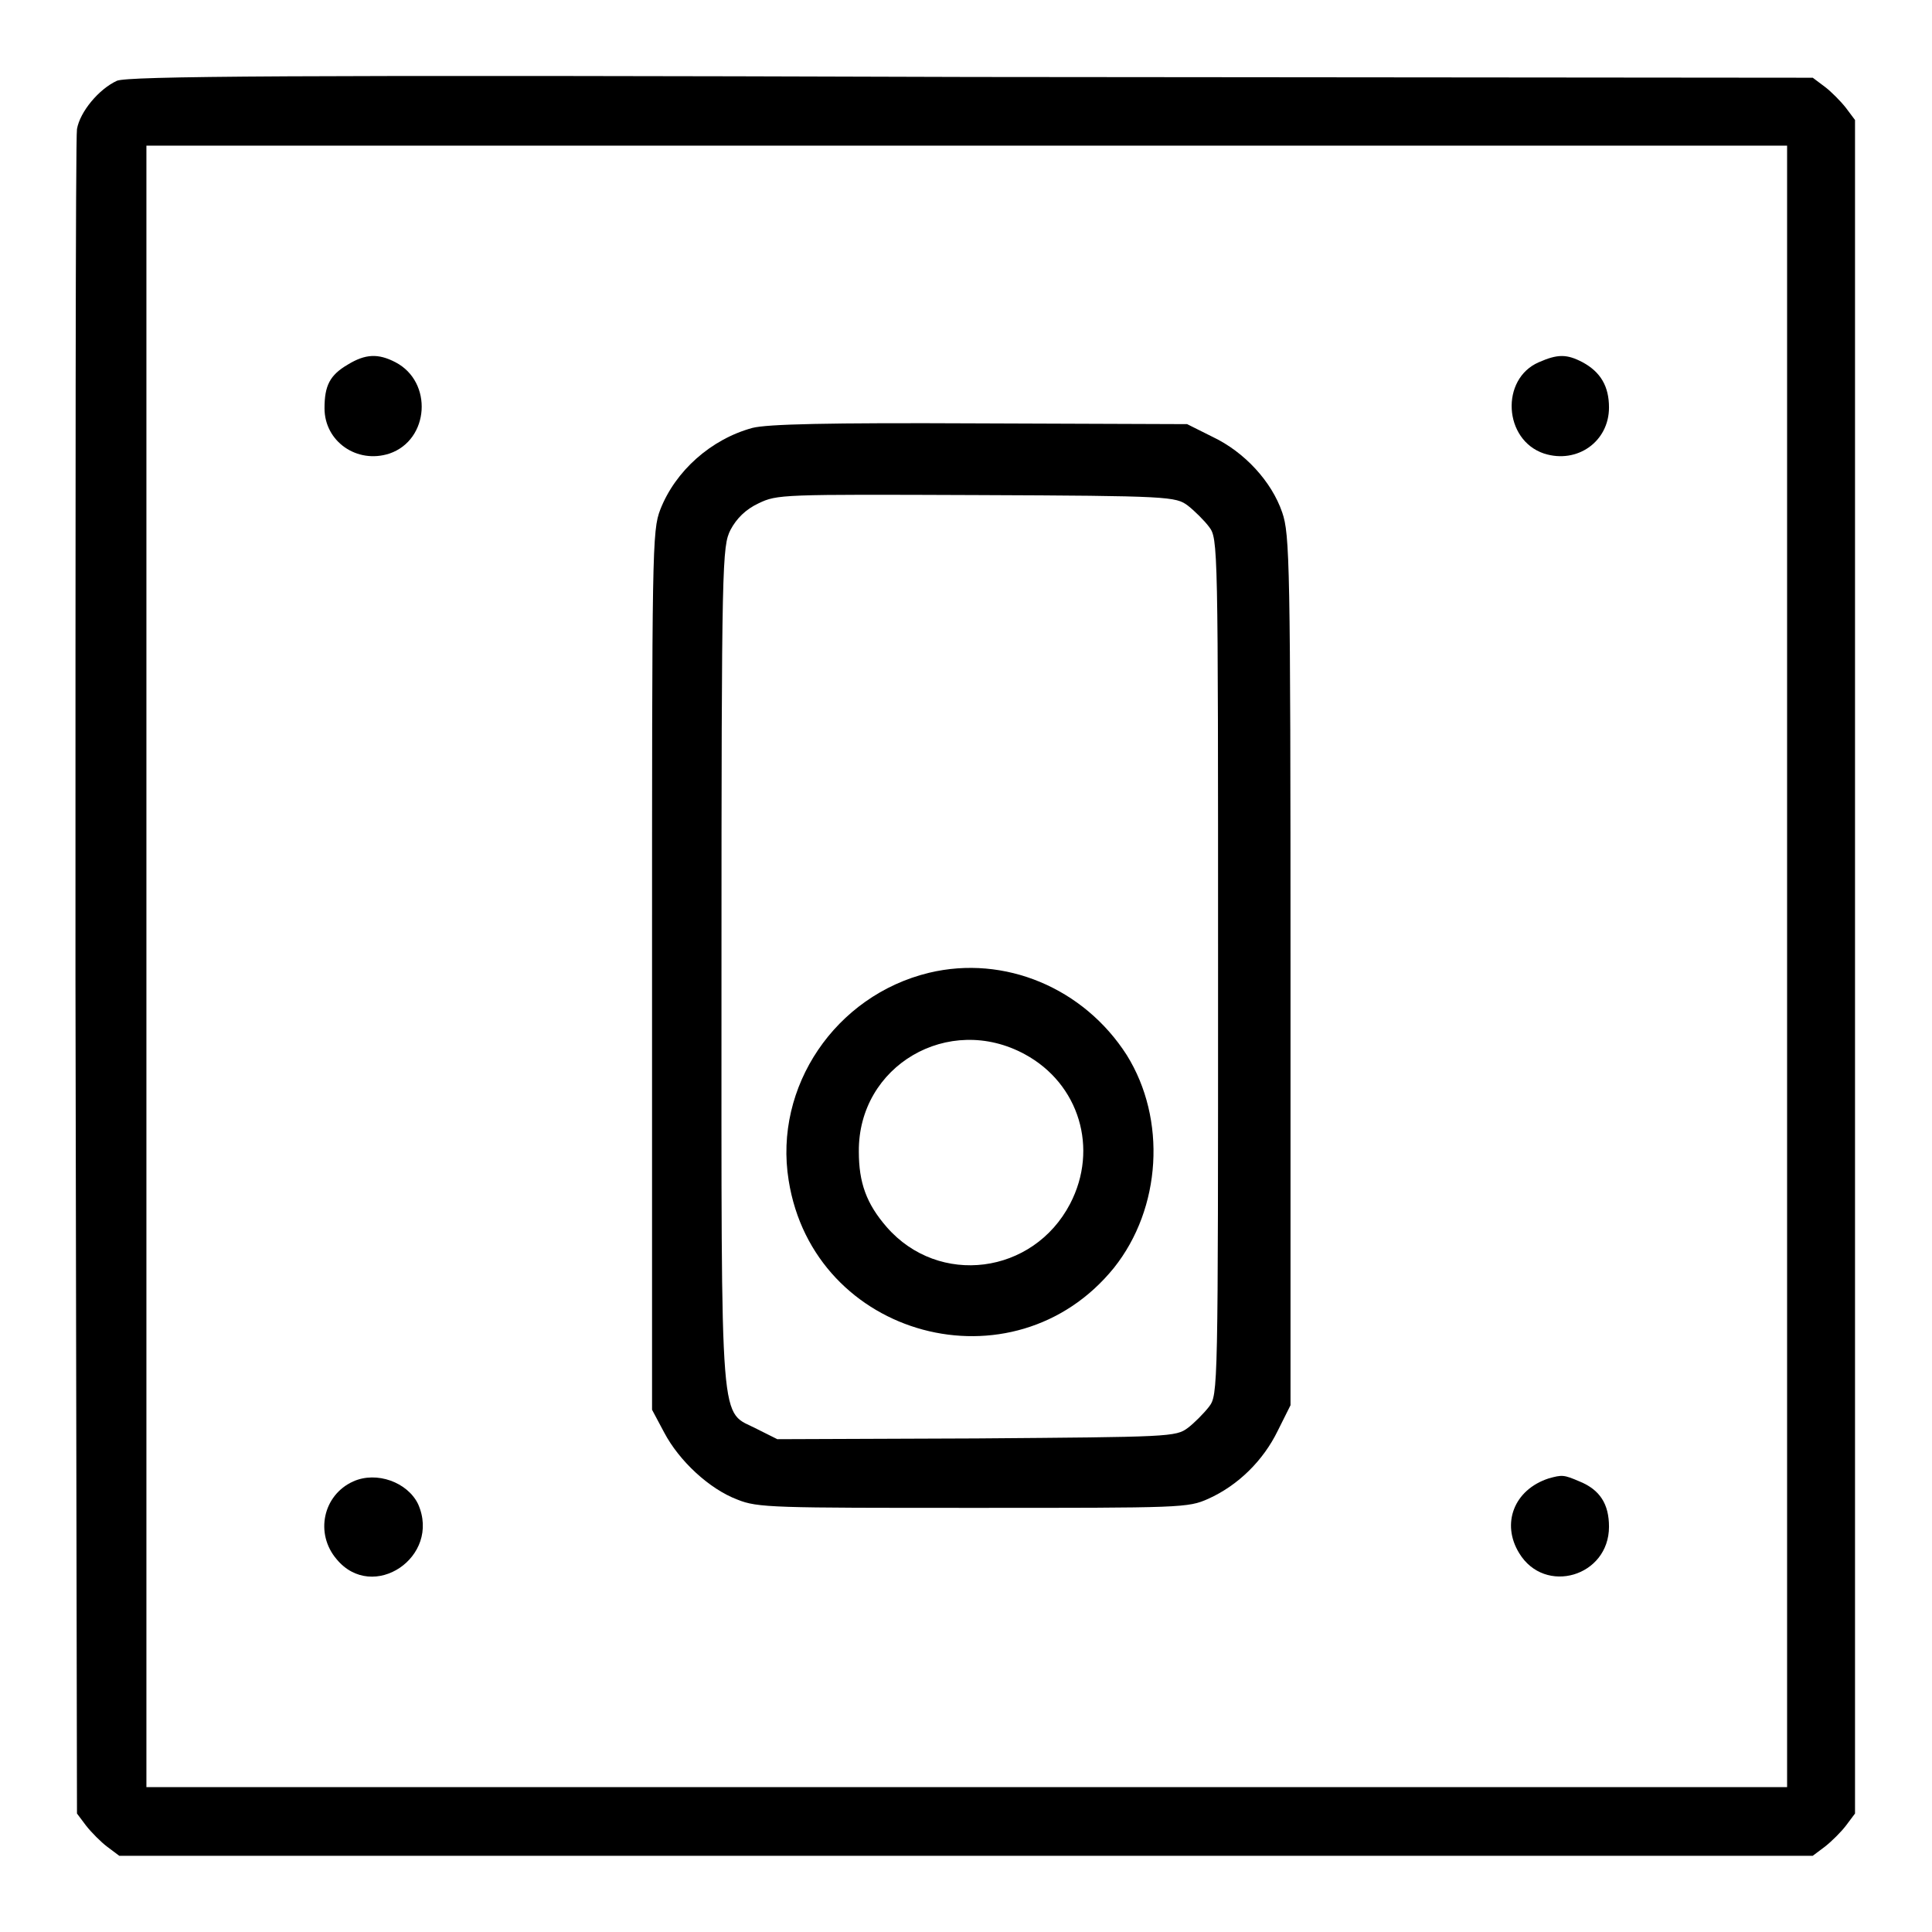 <?xml version="1.0" encoding="utf-8"?>
<!-- Svg Vector Icons : http://www.onlinewebfonts.com/icon -->
<!DOCTYPE svg PUBLIC "-//W3C//DTD SVG 1.1//EN" "http://www.w3.org/Graphics/SVG/1.1/DTD/svg11.dtd">
<svg version="1.1" xmlns="http://www.w3.org/2000/svg" xmlns:xlink="http://www.w3.org/1999/xlink" x="0px" y="0px" viewBox="0 0 256 256" enable-background="new 0 0 256 256" xml:space="preserve">
<g><g><g><path fill="#000000" d="M15.5,10.7c-2.4,1.1-4.9,4.1-5.3,6.4C10,18.2,10,68.8,10,129.7l0.2,110.6l1.2,1.6c0.7,0.9,2,2.2,2.8,2.8l1.6,1.2h112.2h112.2l1.6-1.2c0.9-0.7,2.2-2,2.8-2.8l1.2-1.6V128.1V15.9l-1.2-1.6c-0.7-0.9-2-2.2-2.8-2.8l-1.6-1.2l-111.5-0.1C37,9.9,17,10.1,15.5,10.7z M236.8,128.1v108.7H128.1H19.4V128.1V19.3h108.7h108.7L236.8,128.1L236.8,128.1z"/><path fill="#000000" d="M46.1,48.3c-2.4,1.4-3.1,2.8-3.1,5.8c0,4.4,4.3,7.4,8.6,6c5.3-1.8,5.8-9.5,0.8-12.1C50.1,46.8,48.4,46.9,46.1,48.3z"/><path fill="#000000" d="M203.9,48c-5.1,2.2-4.7,10.3,0.7,12.1c4.4,1.4,8.6-1.6,8.6-6.1c0-2.8-1.1-4.7-3.5-6C207.6,46.9,206.4,46.9,203.9,48z"/><path fill="#000000" d="M99.7,56.7c-5.5,1.5-10.2,5.7-12.2,10.8c-1.1,2.8-1.1,5.4-1.1,61.1v58.2l1.6,3c2,3.8,6,7.5,9.7,8.9c2.7,1.1,4.8,1.1,31.3,1.1c27.7,0,28.4,0,31.1-1.2c4-1.8,7.3-5.1,9.2-9l1.7-3.4v-57.6c0-54-0.1-57.8-1.1-60.7c-1.4-4.1-5-8-9.2-10l-3.4-1.7l-27.5-0.1C109.4,56,101.7,56.2,99.7,56.7z M157.4,67c0.9,0.7,2.2,2,2.8,2.8c1.2,1.6,1.2,2,1.2,58.3c0,56.3,0,56.7-1.2,58.3c-0.7,0.9-2,2.2-2.8,2.8c-1.6,1.2-2.4,1.2-28,1.4l-26.4,0.1l-2.6-1.3c-5.1-2.7-4.8,2-4.8-61.2c0-54.1,0.1-55.8,1.2-58c0.8-1.5,2-2.7,3.7-3.5c2.5-1.2,3-1.2,29-1.1C155,65.7,155.8,65.8,157.4,67z"/><path fill="#000000" d="M123.1,128.9c-12.4,3-20.6,15.1-18.6,27.5c3.3,20.9,29.8,28,43.1,11.6c6.3-7.9,7-19.7,1.7-28.2C143.6,130.9,133.1,126.5,123.1,128.9z M135.8,139.7c7.2,3.9,9.8,12.5,6,19.8c-4.9,9.4-17.4,11-24.3,3.1c-2.7-3.1-3.7-5.9-3.7-10C113.7,141.2,125.7,134.2,135.8,139.7z"/><path fill="#000000" d="M46.8,196.3c-4,1.8-5.1,6.9-2.2,10.3c4.8,5.8,13.9-0.3,10.8-7.3C54,196.4,49.9,194.9,46.8,196.3z"/><path fill="#000000" d="M205.2,195.9c-4.6,1.5-6.3,6-3.9,9.9c3.4,5.6,11.9,3.1,11.9-3.5c0-3-1.2-4.9-3.9-6C207.2,195.4,207,195.4,205.2,195.9z"/></g></g></g>
</svg>